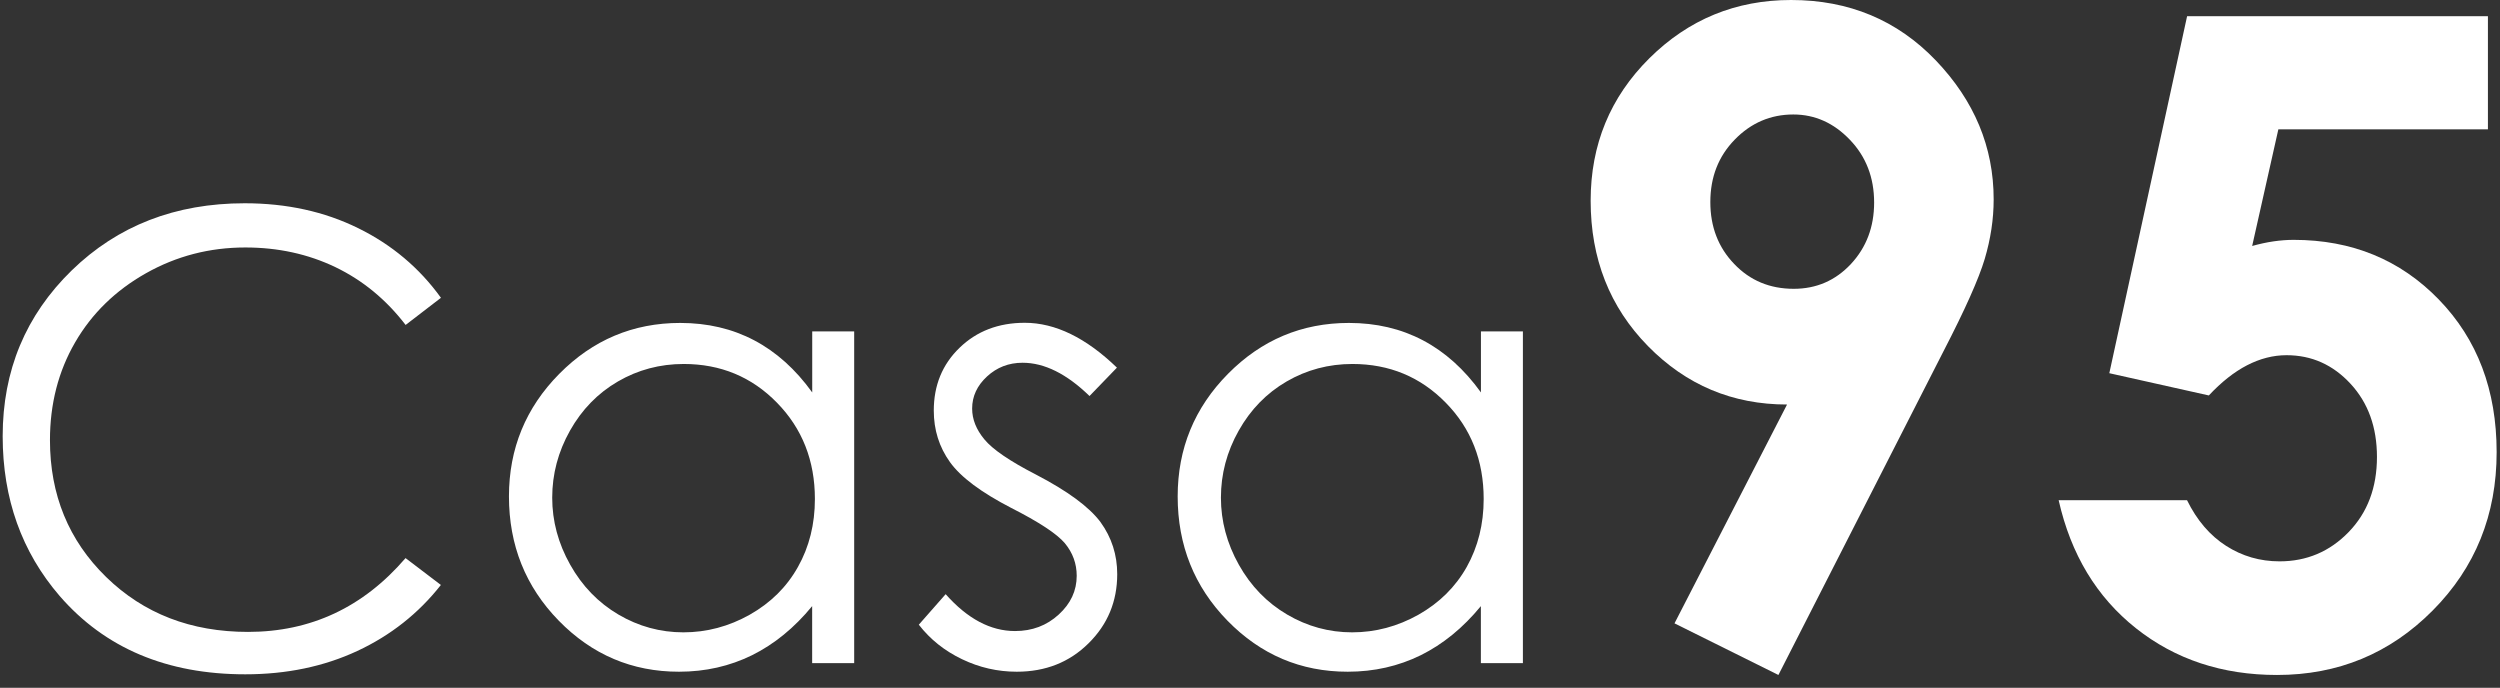 <svg xmlns="http://www.w3.org/2000/svg" width="189" height="52" viewBox="0 0 189 52" fill="none"><rect x="0" y="0" width="189" height="52" fill="#333333" stroke="none"/><path d="M33.336 22.514L30.665 24.566C29.19 22.645 27.422 21.191 25.355 20.195C23.287 19.204 21.018 18.709 18.548 18.709C15.844 18.709 13.342 19.357 11.035 20.658C8.728 21.959 6.943 23.701 5.676 25.889C4.408 28.077 3.777 30.543 3.777 33.276C3.777 37.407 5.191 40.859 8.026 43.624C10.861 46.389 14.435 47.772 18.75 47.772C23.494 47.772 27.466 45.91 30.659 42.192L33.331 44.223C31.639 46.373 29.533 48.039 27.009 49.215C24.484 50.39 21.66 50.978 18.543 50.978C12.613 50.978 7.934 49.002 4.511 45.056C1.639 41.724 0.202 37.696 0.202 32.976C0.202 28.012 1.943 23.837 5.42 20.445C8.902 17.059 13.26 15.367 18.499 15.367C21.666 15.367 24.522 15.992 27.068 17.244C29.62 18.497 31.709 20.255 33.336 22.514Z" fill="white"></path><path d="M64.576 25.05V50.134H61.399V45.823C60.05 47.467 58.532 48.703 56.851 49.536C55.169 50.363 53.331 50.782 51.334 50.782C47.786 50.782 44.756 49.498 42.242 46.923C39.729 44.348 38.477 41.218 38.477 37.527C38.477 33.918 39.745 30.826 42.281 28.262C44.816 25.698 47.863 24.414 51.426 24.414C53.483 24.414 55.349 24.849 57.014 25.726C58.679 26.602 60.142 27.914 61.404 29.667V25.056H64.576V25.05ZM51.688 27.517C49.892 27.517 48.233 27.957 46.715 28.839C45.197 29.721 43.989 30.962 43.091 32.557C42.194 34.152 41.747 35.84 41.747 37.625C41.747 39.389 42.199 41.082 43.108 42.693C44.011 44.304 45.229 45.562 46.753 46.46C48.282 47.358 49.919 47.805 51.666 47.805C53.428 47.805 55.104 47.358 56.682 46.471C58.26 45.578 59.478 44.375 60.327 42.856C61.181 41.338 61.606 39.623 61.606 37.723C61.606 34.822 60.648 32.394 58.739 30.445C56.829 28.491 54.478 27.517 51.688 27.517Z" fill="white"></path><path d="M84.44 27.794L82.367 29.939C80.643 28.262 78.956 27.424 77.308 27.424C76.258 27.424 75.365 27.772 74.615 28.464C73.869 29.155 73.494 29.961 73.494 30.886C73.494 31.703 73.804 32.475 74.419 33.216C75.033 33.967 76.328 34.854 78.298 35.867C80.697 37.113 82.329 38.311 83.194 39.465C84.043 40.635 84.462 41.947 84.462 43.406C84.462 45.464 83.739 47.211 82.291 48.637C80.844 50.069 79.038 50.782 76.867 50.782C75.42 50.782 74.038 50.466 72.727 49.835C71.41 49.203 70.322 48.338 69.462 47.227L71.492 44.919C73.14 46.781 74.886 47.707 76.736 47.707C78.031 47.707 79.13 47.293 80.039 46.46C80.947 45.633 81.399 44.653 81.399 43.531C81.399 42.611 81.1 41.789 80.501 41.065C79.903 40.358 78.548 39.465 76.437 38.393C74.174 37.222 72.634 36.074 71.818 34.936C71.002 33.798 70.594 32.503 70.594 31.038C70.594 29.133 71.241 27.549 72.542 26.292C73.842 25.034 75.485 24.403 77.471 24.403C79.778 24.403 82.101 25.535 84.44 27.794Z" fill="white"></path><path d="M115.131 25.05V50.134H111.954V45.823C110.605 47.467 109.087 48.703 107.406 49.536C105.724 50.363 103.885 50.782 101.889 50.782C98.341 50.782 95.311 49.498 92.797 46.923C90.284 44.348 89.032 41.218 89.032 37.527C89.032 33.918 90.3 30.826 92.835 28.262C95.371 25.698 98.418 24.414 101.981 24.414C104.038 24.414 105.904 24.849 107.569 25.726C109.234 26.602 110.697 27.914 111.959 29.667V25.056H115.131V25.05ZM102.242 27.517C100.447 27.517 98.788 27.957 97.27 28.839C95.752 29.721 94.544 30.962 93.646 32.557C92.748 34.152 92.302 35.84 92.302 37.625C92.302 39.389 92.754 41.082 93.657 42.693C94.56 44.304 95.779 45.562 97.308 46.46C98.837 47.358 100.474 47.805 102.221 47.805C103.983 47.805 105.659 47.358 107.237 46.471C108.815 45.578 110.033 44.375 110.888 42.856C111.736 41.338 112.166 39.623 112.166 37.723C112.166 34.822 111.214 32.394 109.299 30.445C107.384 28.491 105.033 27.517 102.242 27.517Z" fill="white"></path><path d="M134.448 51.028L126.592 47.125L135.101 30.582C130.977 30.582 127.473 29.107 124.584 26.162C121.695 23.217 120.253 19.553 120.253 15.177C120.253 10.931 121.733 7.343 124.693 4.404C127.652 1.47 131.222 0 135.405 0C139.785 0 143.43 1.524 146.347 4.567C149.263 7.616 150.721 11.116 150.721 15.073C150.721 16.57 150.492 18.067 150.046 19.575C149.595 21.083 148.556 23.407 146.929 26.554L134.448 51.028ZM135.607 21.834C137.321 21.834 138.762 21.208 139.932 19.956C141.096 18.704 141.684 17.158 141.684 15.313C141.684 13.424 141.075 11.84 139.85 10.566C138.632 9.292 137.206 8.655 135.574 8.655C133.86 8.655 132.38 9.287 131.151 10.55C129.916 11.812 129.301 13.386 129.301 15.275C129.301 17.142 129.899 18.699 131.102 19.951C132.299 21.208 133.8 21.834 135.607 21.834Z" fill="white"></path><path d="M165.345 1.225H188.087V9.777H172.244L170.264 18.595C170.813 18.443 171.352 18.323 171.88 18.247C172.407 18.171 172.913 18.133 173.398 18.133C177.799 18.133 181.455 19.635 184.371 22.64C187.288 25.645 188.746 29.493 188.746 34.185C188.746 38.921 187.135 42.911 183.909 46.156C180.683 49.406 176.76 51.028 172.141 51.028C168.006 51.028 164.448 49.852 161.477 47.495C158.506 45.138 156.559 41.915 155.634 37.816H165.34C166.085 39.335 167.076 40.489 168.294 41.267C169.518 42.051 170.862 42.438 172.337 42.438C174.382 42.438 176.123 41.703 177.554 40.228C178.985 38.753 179.698 36.858 179.698 34.545C179.698 32.297 179.034 30.457 177.701 29.014C176.368 27.572 174.758 26.853 172.864 26.853C171.852 26.853 170.857 27.109 169.877 27.615C168.898 28.121 167.935 28.884 166.988 29.896L159.464 28.214L165.345 1.225Z" fill="white"></path></svg>